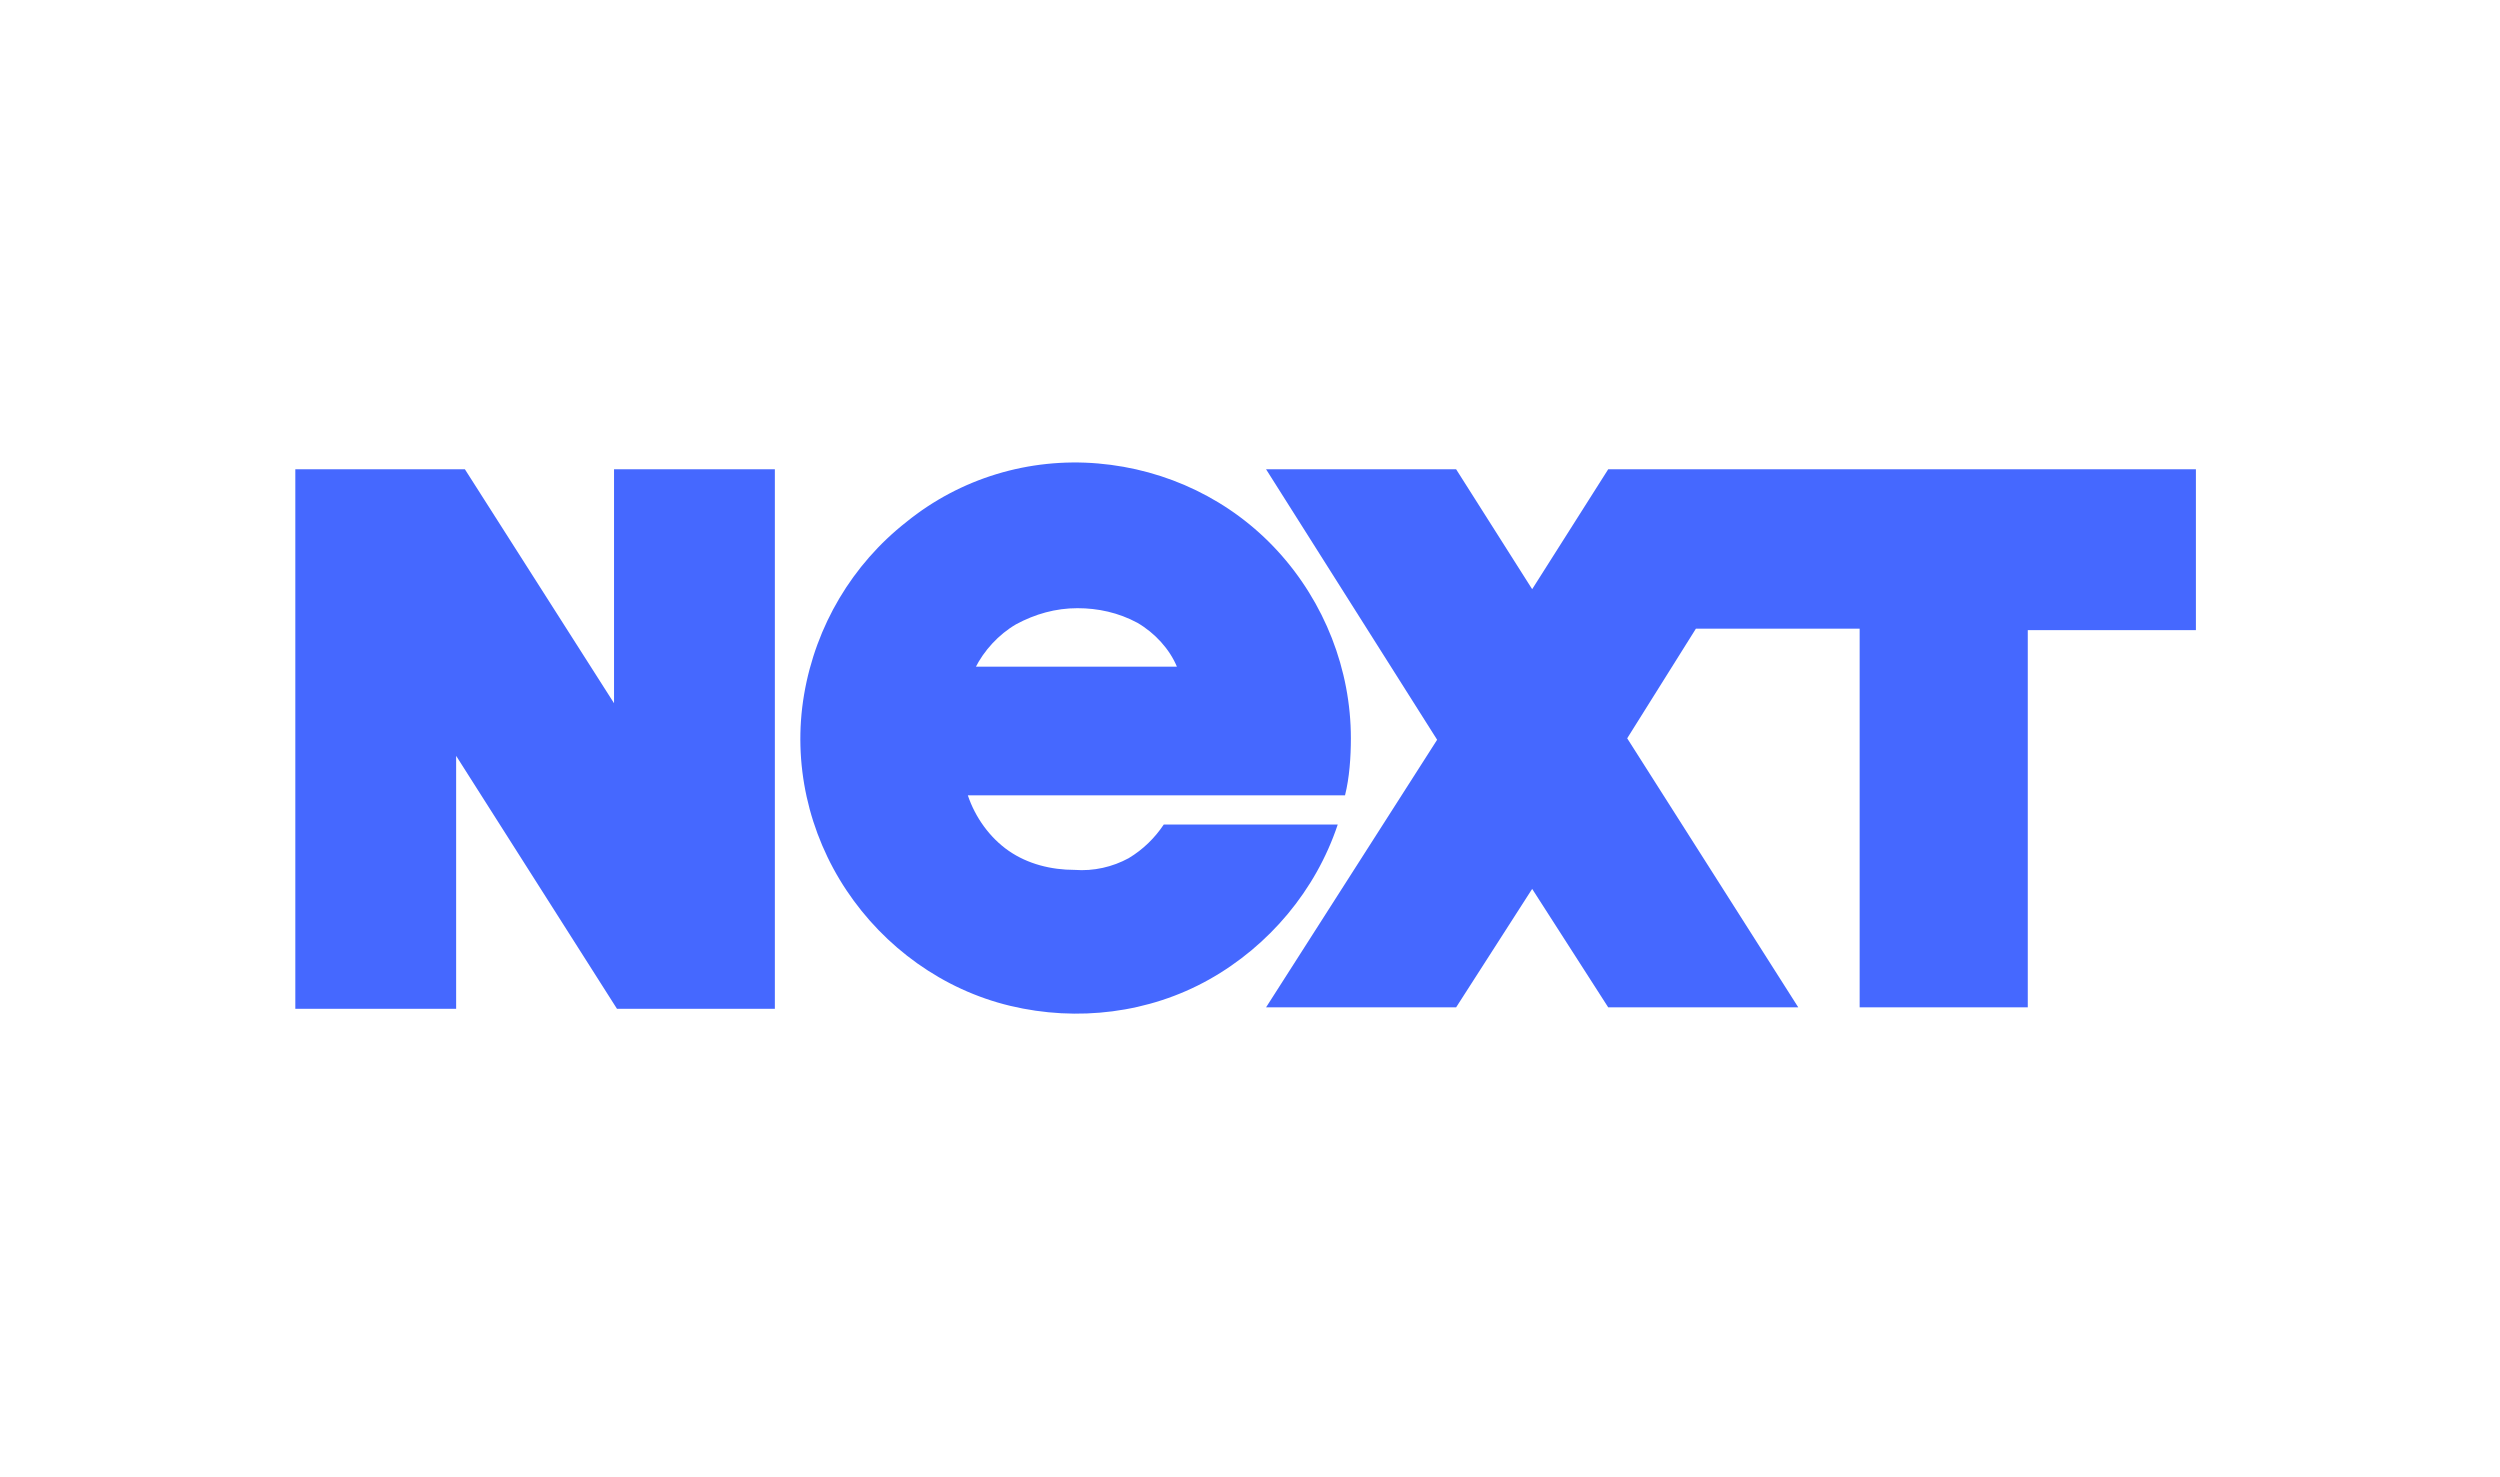 <svg version="1.1" id="Layer_1" xmlns="http://www.w3.org/2000/svg" xmlns:xlink="http://www.w3.org/1999/xlink" x="0" y="0" width="171" height="101" xml:space="preserve"><style>.st1{fill:#4568ff}</style><defs><path id="SVGID_1_" d="M20.2 31.6h130v37.7h-130z"/></defs><clipPath id="SVGID_00000162332026782283819610000010478026829830789546_"><use xlink:href="#SVGID_1_" overflow="visible"/></clipPath><g clip-path="url(#SVGID_00000162332026782283819610000010478026829830789546_)"><path class="st1" d="M42 32.1h11V69H42.2l-11-17.3V69h-11V32.1h11.6l10.2 16v-16zM92.4 50.5c0-4.7-1.8-9.3-5-12.8s-7.6-5.6-12.3-6-9.4 1-13.1 4c-3.7 2.9-6.2 7.1-7 11.8-.8 4.7.3 9.5 2.9 13.4 2.6 3.9 6.6 6.8 11.2 7.9 4.6 1.1 9.5.5 13.6-1.8s7.3-6.1 8.8-10.6H79.6c-.6.9-1.4 1.7-2.4 2.3-1.1.6-2.4.9-3.7.8-1.6 0-3.2-.4-4.5-1.3-1.3-.9-2.3-2.3-2.8-3.8H92c.3-1.2.4-2.6.4-3.9zm-25.7-4.8c.6-1.2 1.6-2.3 2.8-3 1.3-.7 2.7-1.1 4.2-1.1 1.4 0 2.8.3 4.1 1 1.2.7 2.2 1.8 2.7 3H66.7z"/><path class="st1" d="M110 32.1l-5.2 8.2-5.2-8.2h-13l11.7 18.5-11.7 18.3h13l5.2-8.1 5.2 8.1h13l-11.7-18.4L116 43h11.2v25.9h11.5V43.1h11.5v-11H110z"/></g></svg>